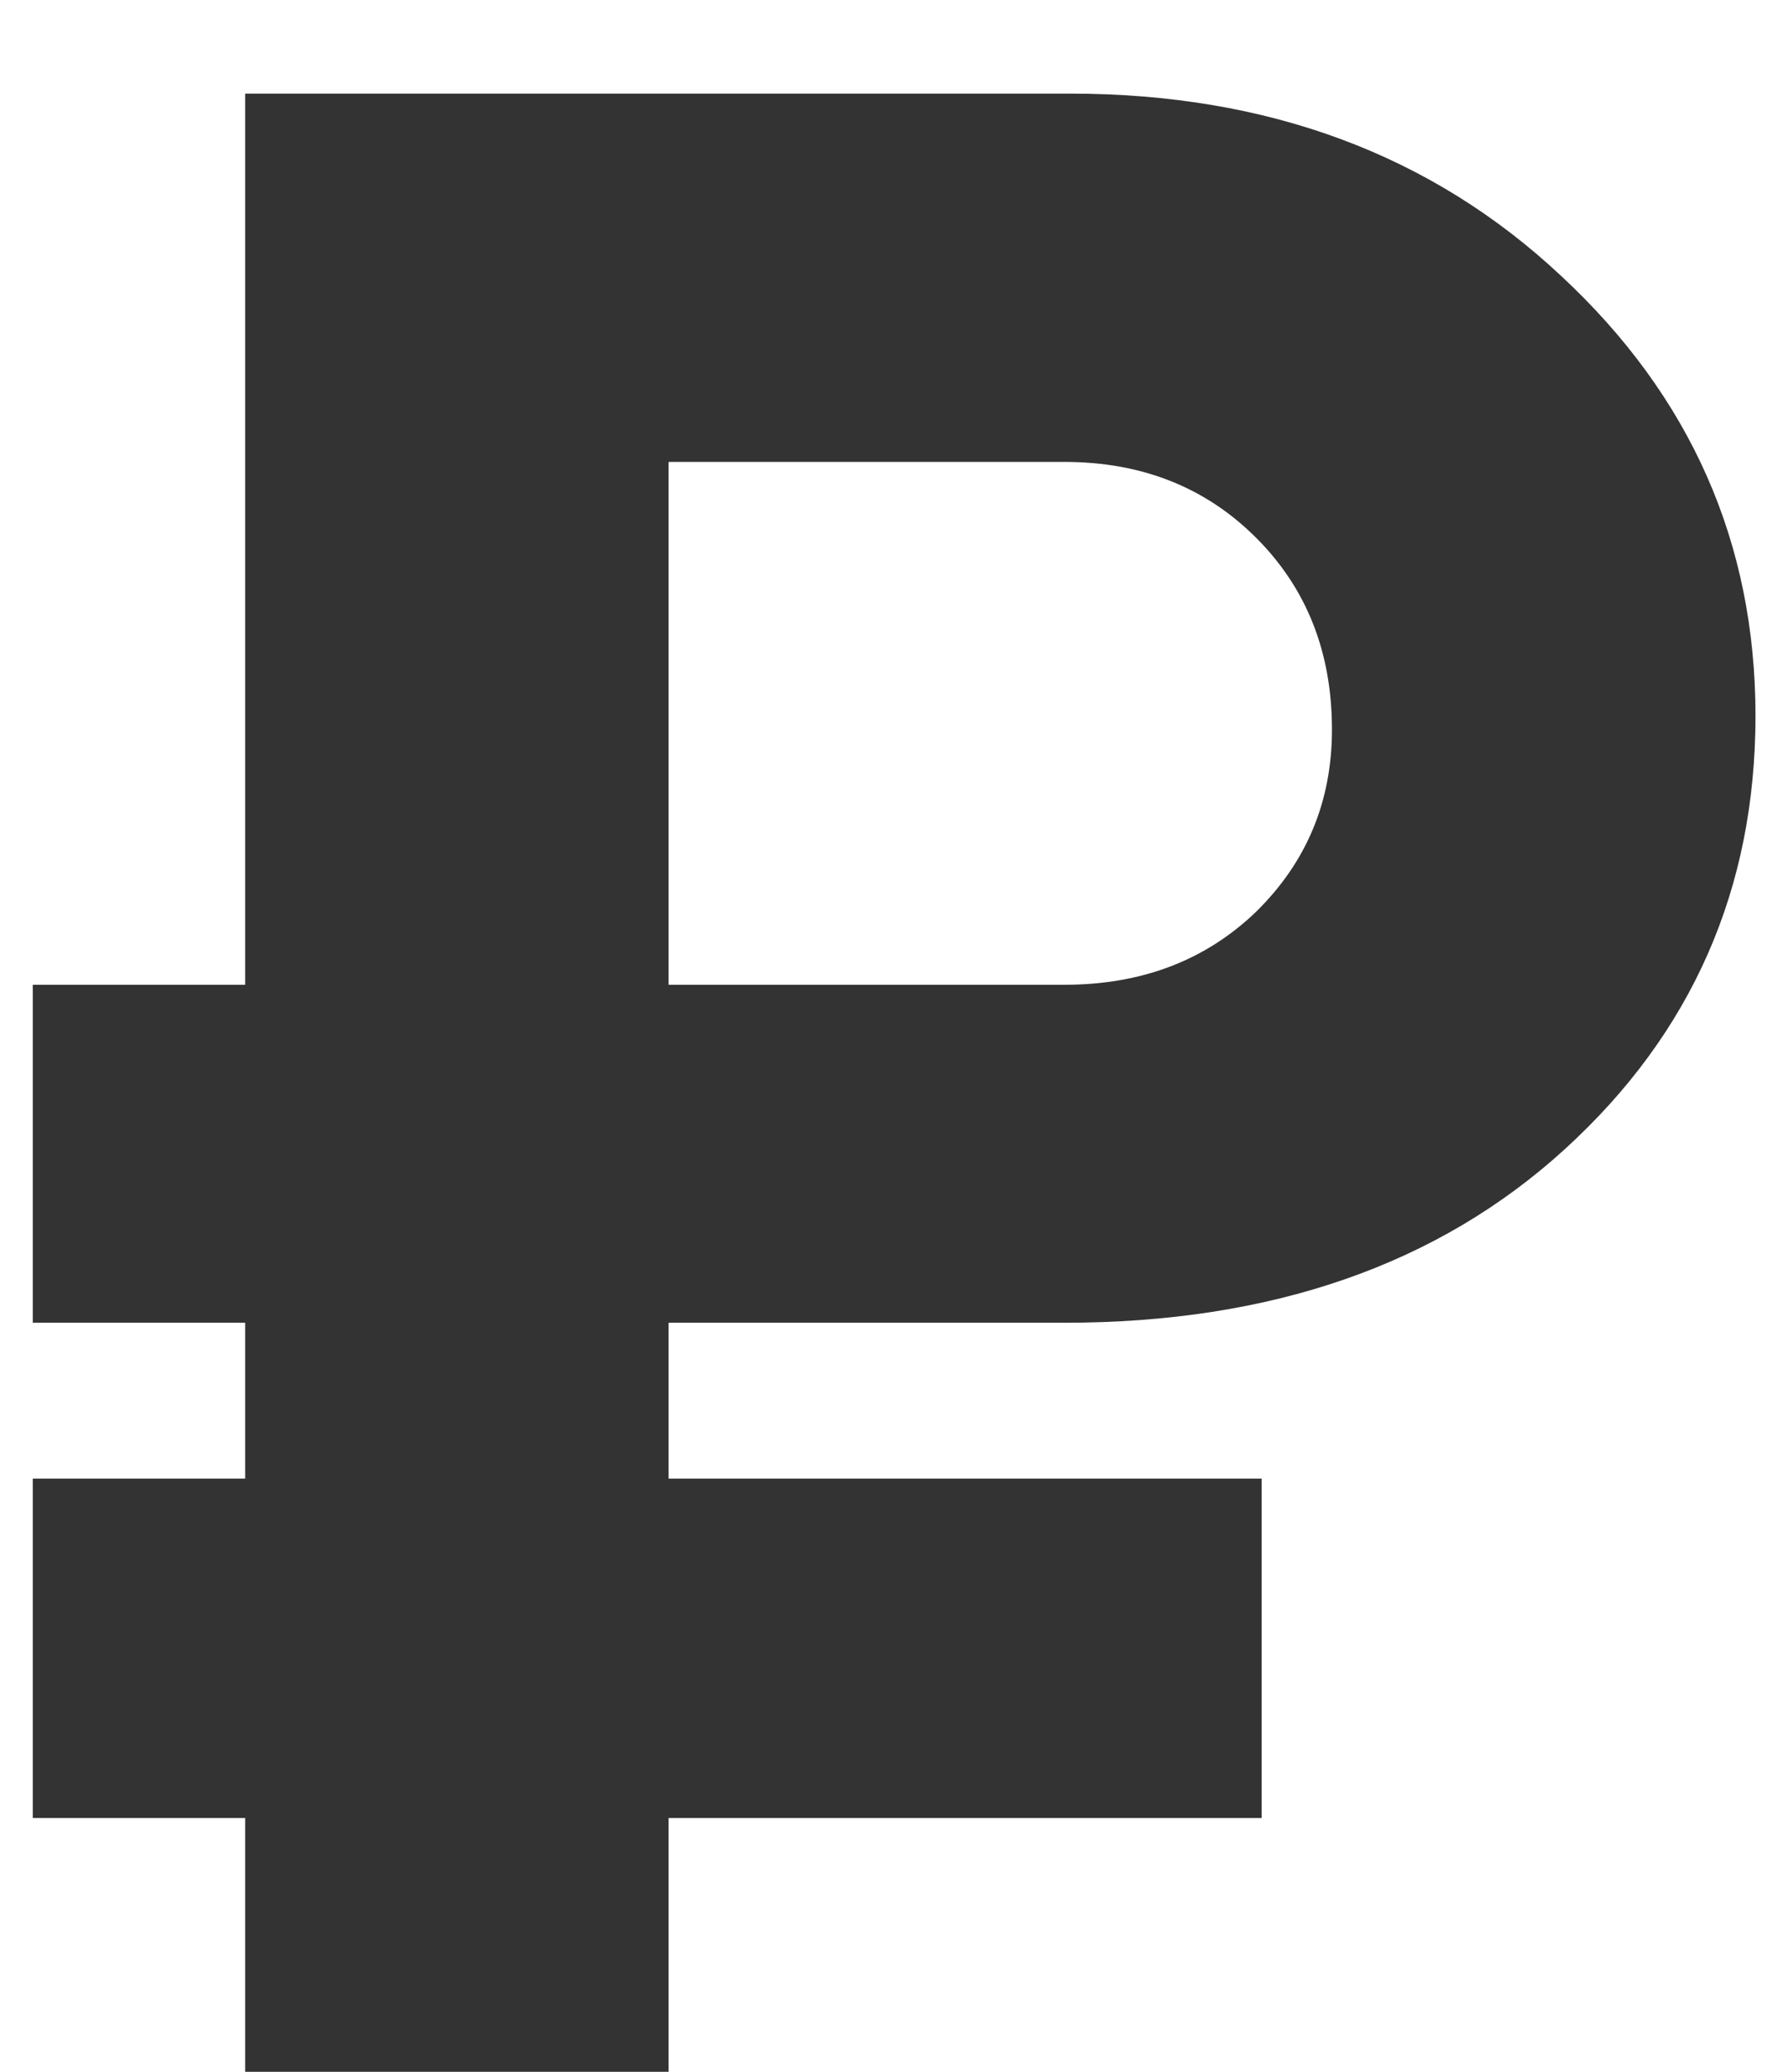 <svg width="19" height="22" viewBox="0 0 19 22" fill="none" xmlns="http://www.w3.org/2000/svg">
<path d="M7.101 10.457H11.305C12.125 10.457 12.804 10.198 13.341 9.681C13.878 9.153 14.146 8.509 14.146 7.747C14.146 6.927 13.878 6.248 13.341 5.711C12.804 5.174 12.125 4.905 11.305 4.905H7.101V10.457ZM11.305 14.046H7.101V15.701H13.399V19.305H7.101V22H2.604V19.305H0.348V15.701H2.604V14.046H0.348V10.457H2.604V0.994H11.363C13.463 0.994 15.201 1.639 16.578 2.928C17.955 4.207 18.644 5.765 18.644 7.601C18.644 9.437 17.97 10.97 16.622 12.2C15.274 13.431 13.502 14.046 11.305 14.046Z" fill="#333333"/>
</svg>
